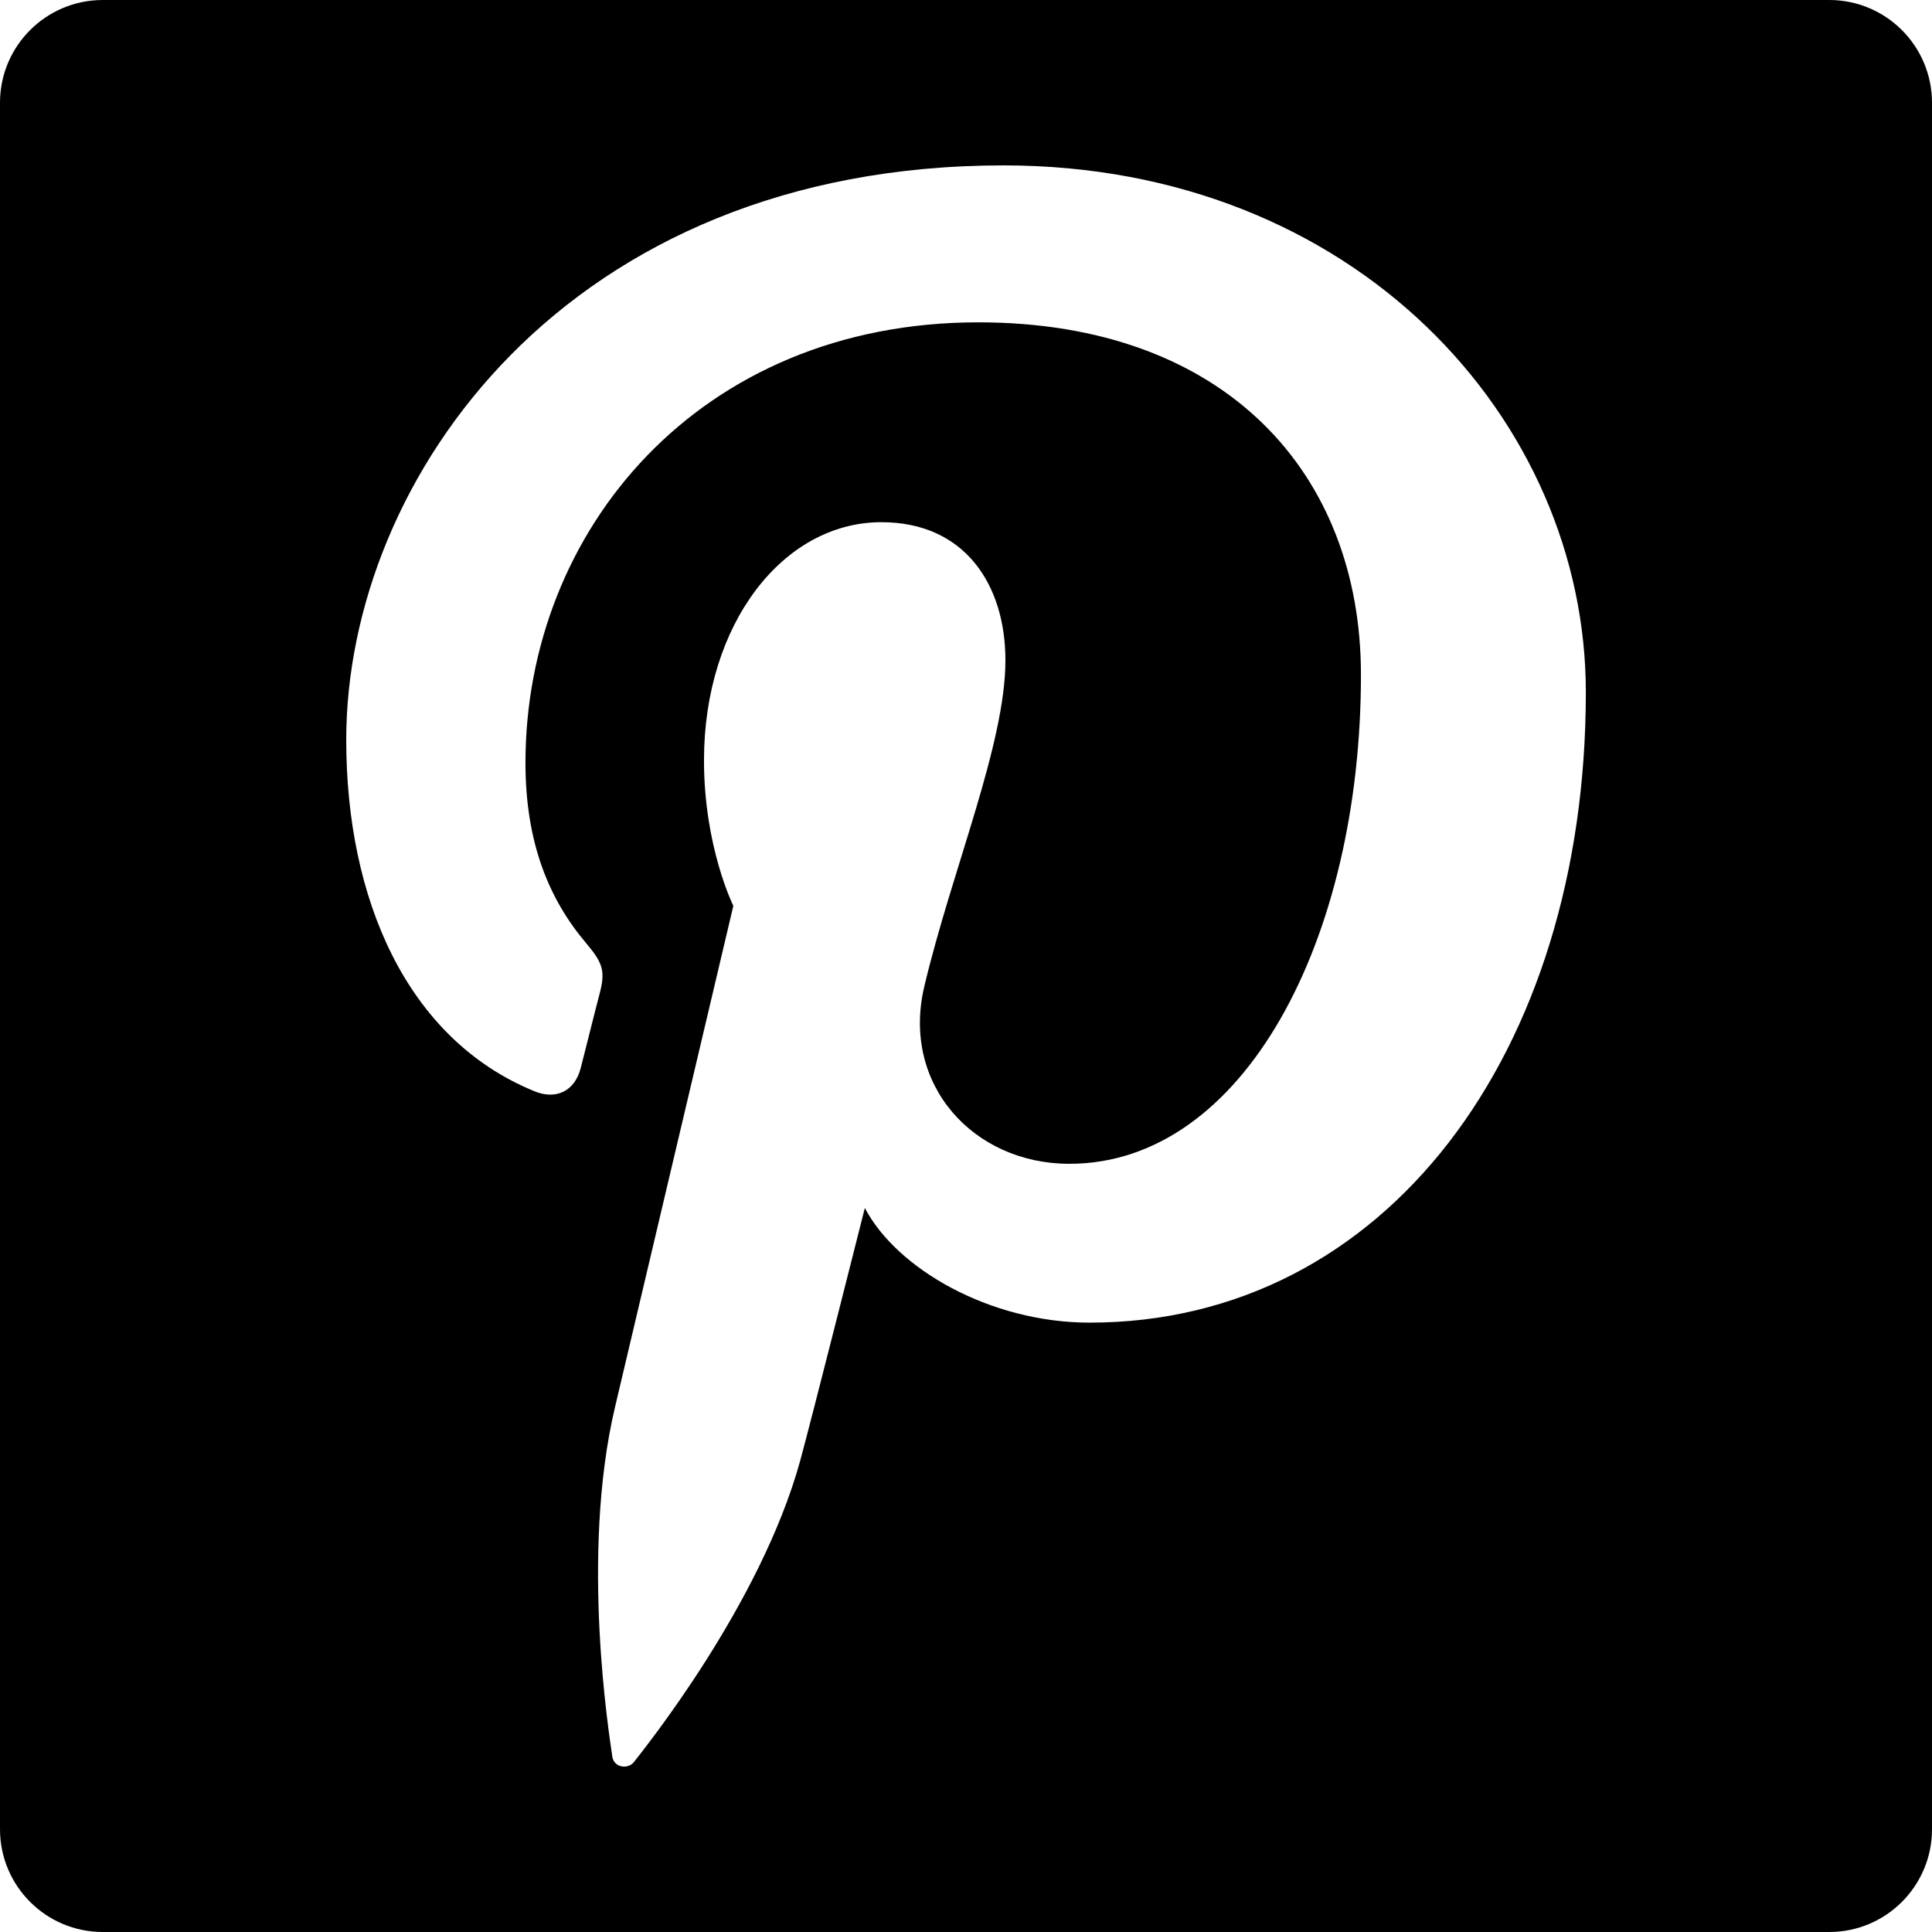 <?xml version="1.0" encoding="iso-8859-1"?>
<!-- Uploaded to: SVG Repo, www.svgrepo.com, Generator: SVG Repo Mixer Tools -->
<!DOCTYPE svg PUBLIC "-//W3C//DTD SVG 1.1//EN" "http://www.w3.org/Graphics/SVG/1.1/DTD/svg11.dtd">
<svg fill="#000000" version="1.1" id="Capa_1" xmlns="http://www.w3.org/2000/svg" xmlns:xlink="http://www.w3.org/1999/xlink" 
	 width="800px" height="800px" viewBox="0 0 94 94" xml:space="preserve">
<g>
	<path d="M89,0H5C2.238,0,0,2.239,0,5v84c0,2.761,2.238,5,5,5h84c2.762,0,5-2.239,5-5V5C94,2.239,91.762,0,89,0z M53.012,64.352
		c-4.834,0-9.379-2.612-10.934-5.578c0,0-2.6,10.309-3.146,12.299c-1.938,7.031-7.637,14.068-8.078,14.645
		c-0.311,0.4-0.992,0.275-1.063-0.257c-0.123-0.896-1.578-9.769,0.133-17.005c0.857-3.635,5.756-24.384,5.756-24.384
		s-1.428-2.857-1.428-7.082c0-6.631,3.846-11.583,8.631-11.583c4.07,0,6.035,3.056,6.035,6.719c0,4.091-2.605,10.209-3.949,15.878
		c-1.123,4.749,2.378,8.62,7.06,8.62c8.478,0,14.187-10.89,14.187-23.792c0-9.806-6.6-17.149-18.616-17.149
		c-13.571,0-22.034,10.124-22.034,21.433c0,3.898,1.152,6.65,2.955,8.776c0.826,0.978,0.943,1.371,0.643,2.494
		c-0.219,0.825-0.707,2.805-0.912,3.59c-0.299,1.135-1.217,1.541-2.242,1.121c-6.25-2.552-9.164-9.398-9.164-17.095
		c0-12.711,10.721-27.955,31.982-27.955c17.086,0,28.33,12.362,28.33,25.635C77.156,51.236,67.395,64.352,53.012,64.352z"/>
</g>
</svg>